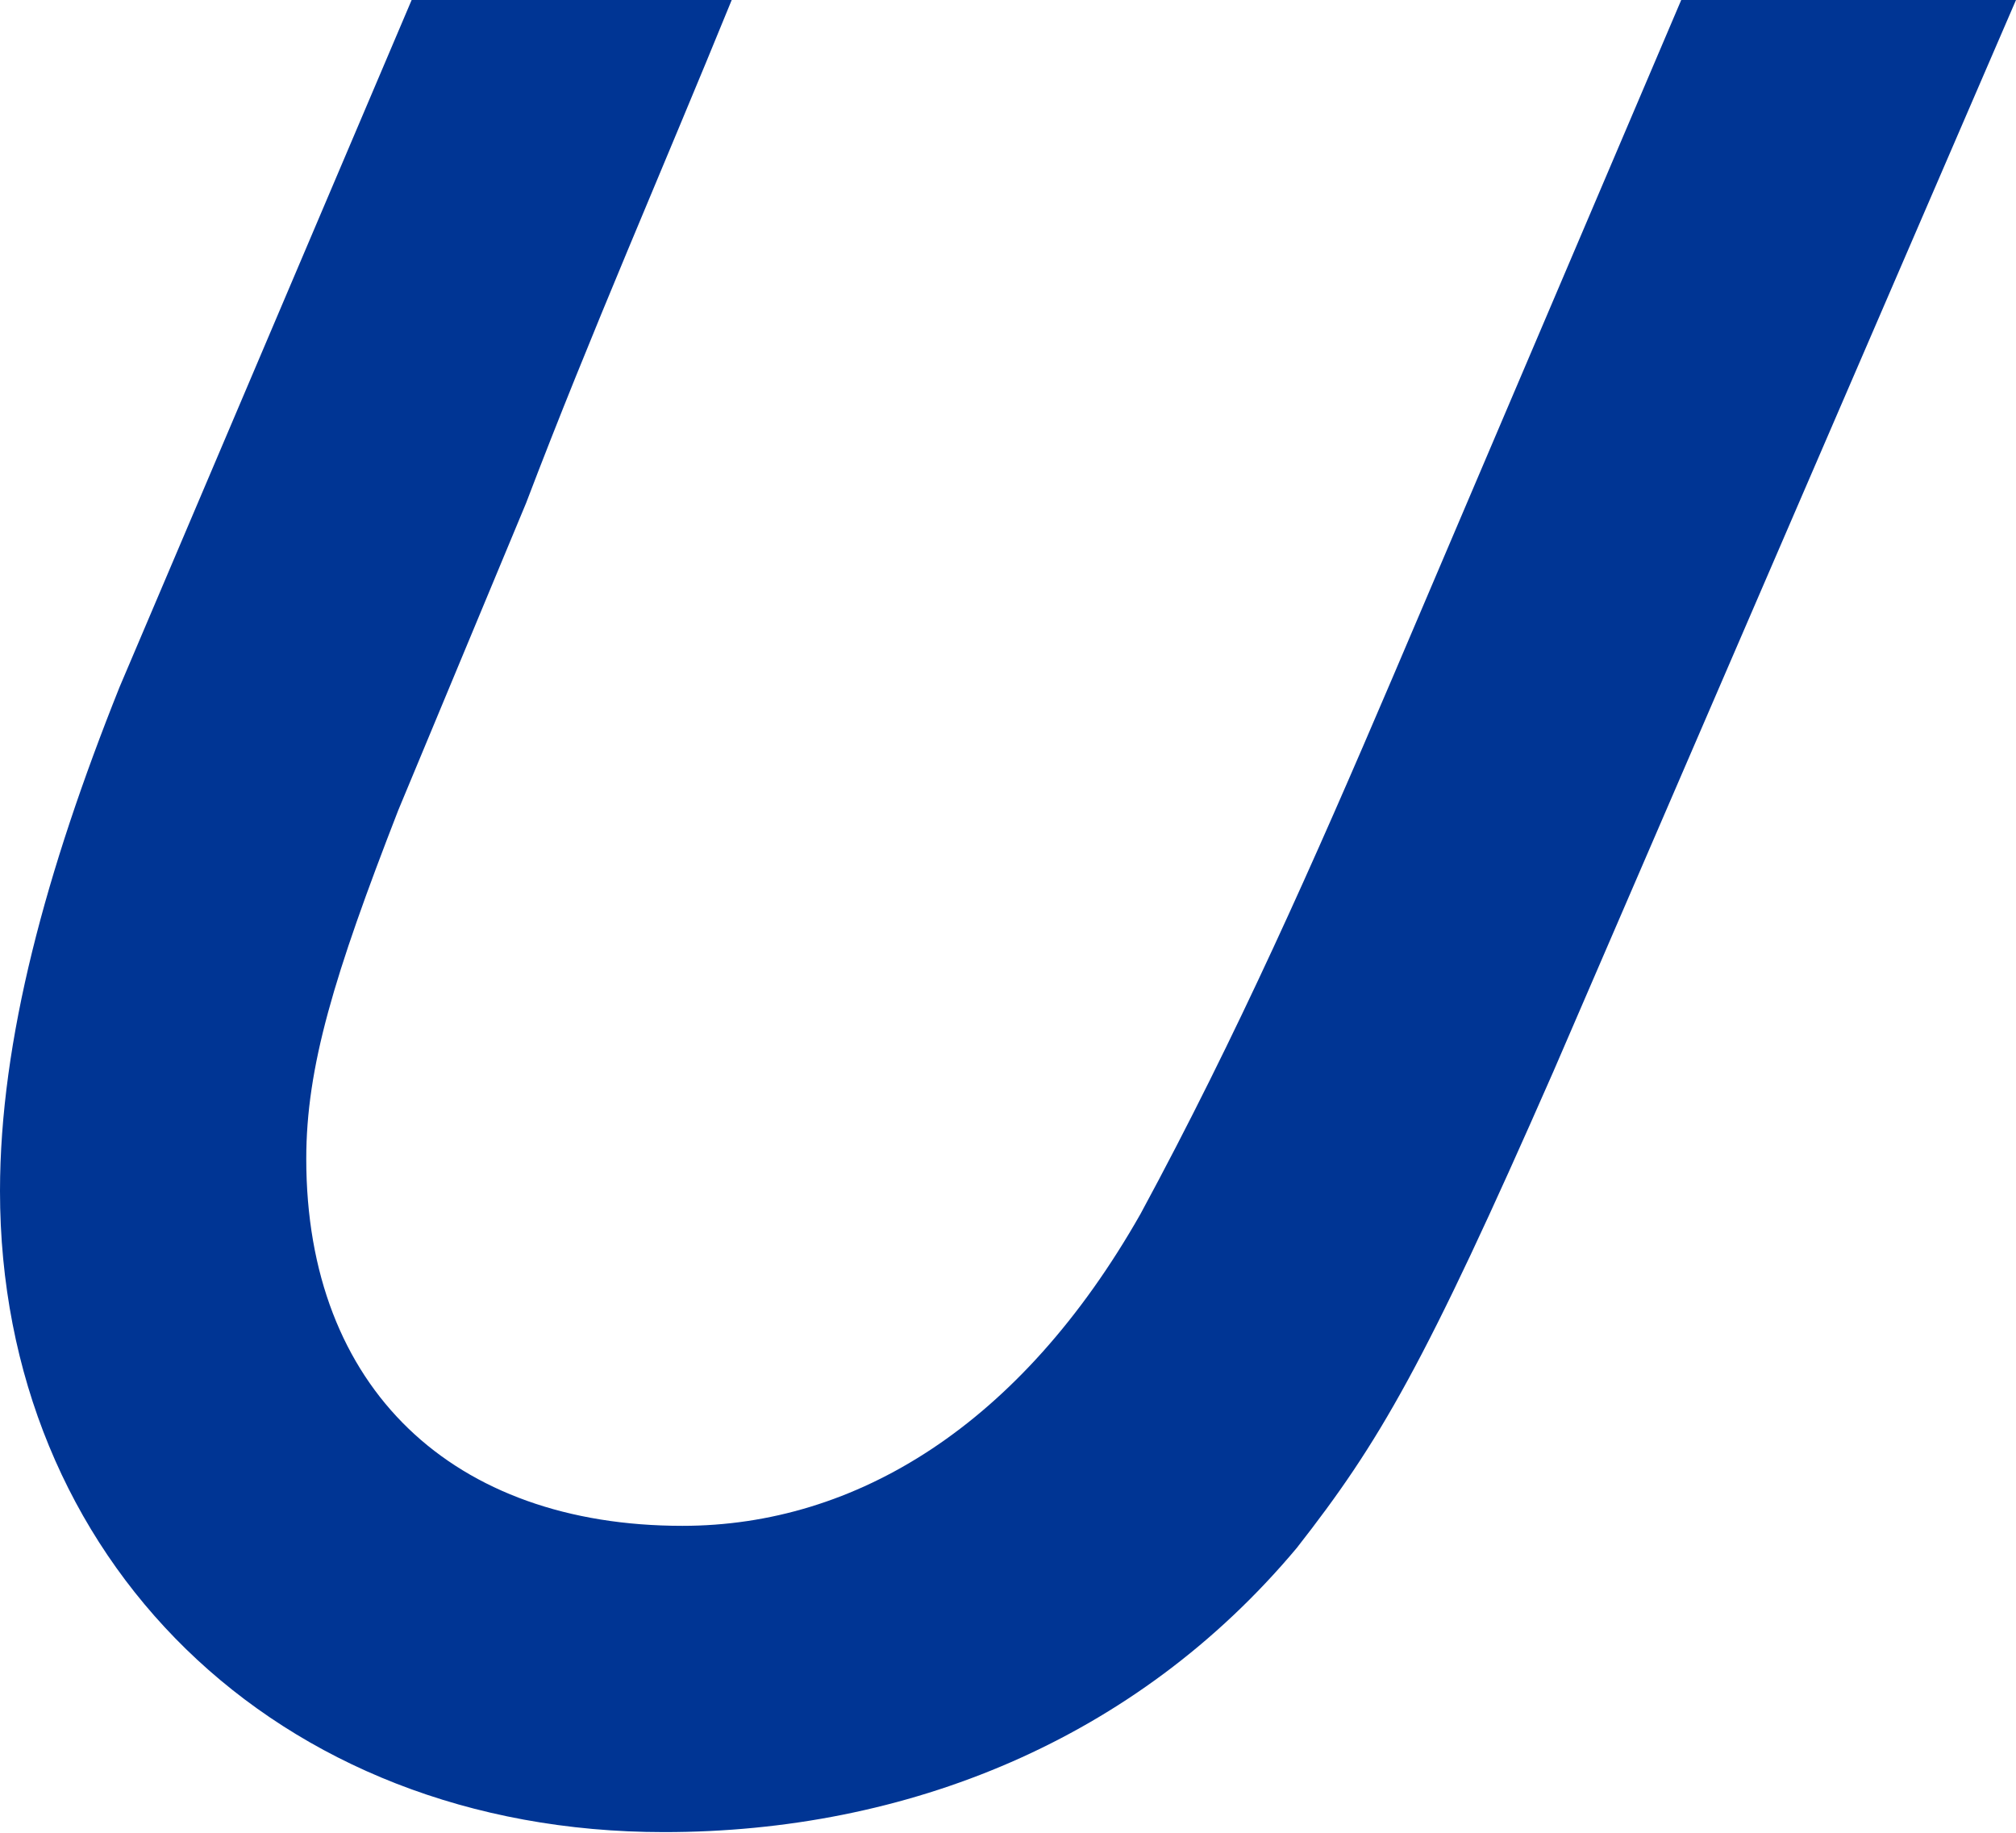 <svg version="1.1" id="Layer_1" xmlns="http://www.w3.org/2000/svg" xmlns:xlink="http://www.w3.org/1999/xlink" x="0px" y="0px" viewBox="0 0 219.2 199.3" style="enable-background:new 0 0 219.2 199.3;" xml:space="preserve">
 <style type="text/css">
  .st0{fill:#003594;}
 </style>
 <g>
  <path class="st0" d="M182.8,0l-31.4,73.7c-8.5,19.9-16.9,38.9-27.4,58.3c-13,22.9-30.9,33.9-49.8,33.9c-24.9,0-40.9-14.9-40.9-39.9
		c0-10,3-19.9,10-37.9l13.9-33.4c7-18.4,14.9-36.4,22.4-54.8H44.8L13,74.7C5,94.7,0,113.1,0,129.5c0,39.9,29.9,69.7,72.2,69.7
		c26.4,0,51.3-10,68.8-30.9c9-11.5,13.9-19.9,27.9-51.8L219.2,0H182.8z">
  </path>
 </g>
</svg>